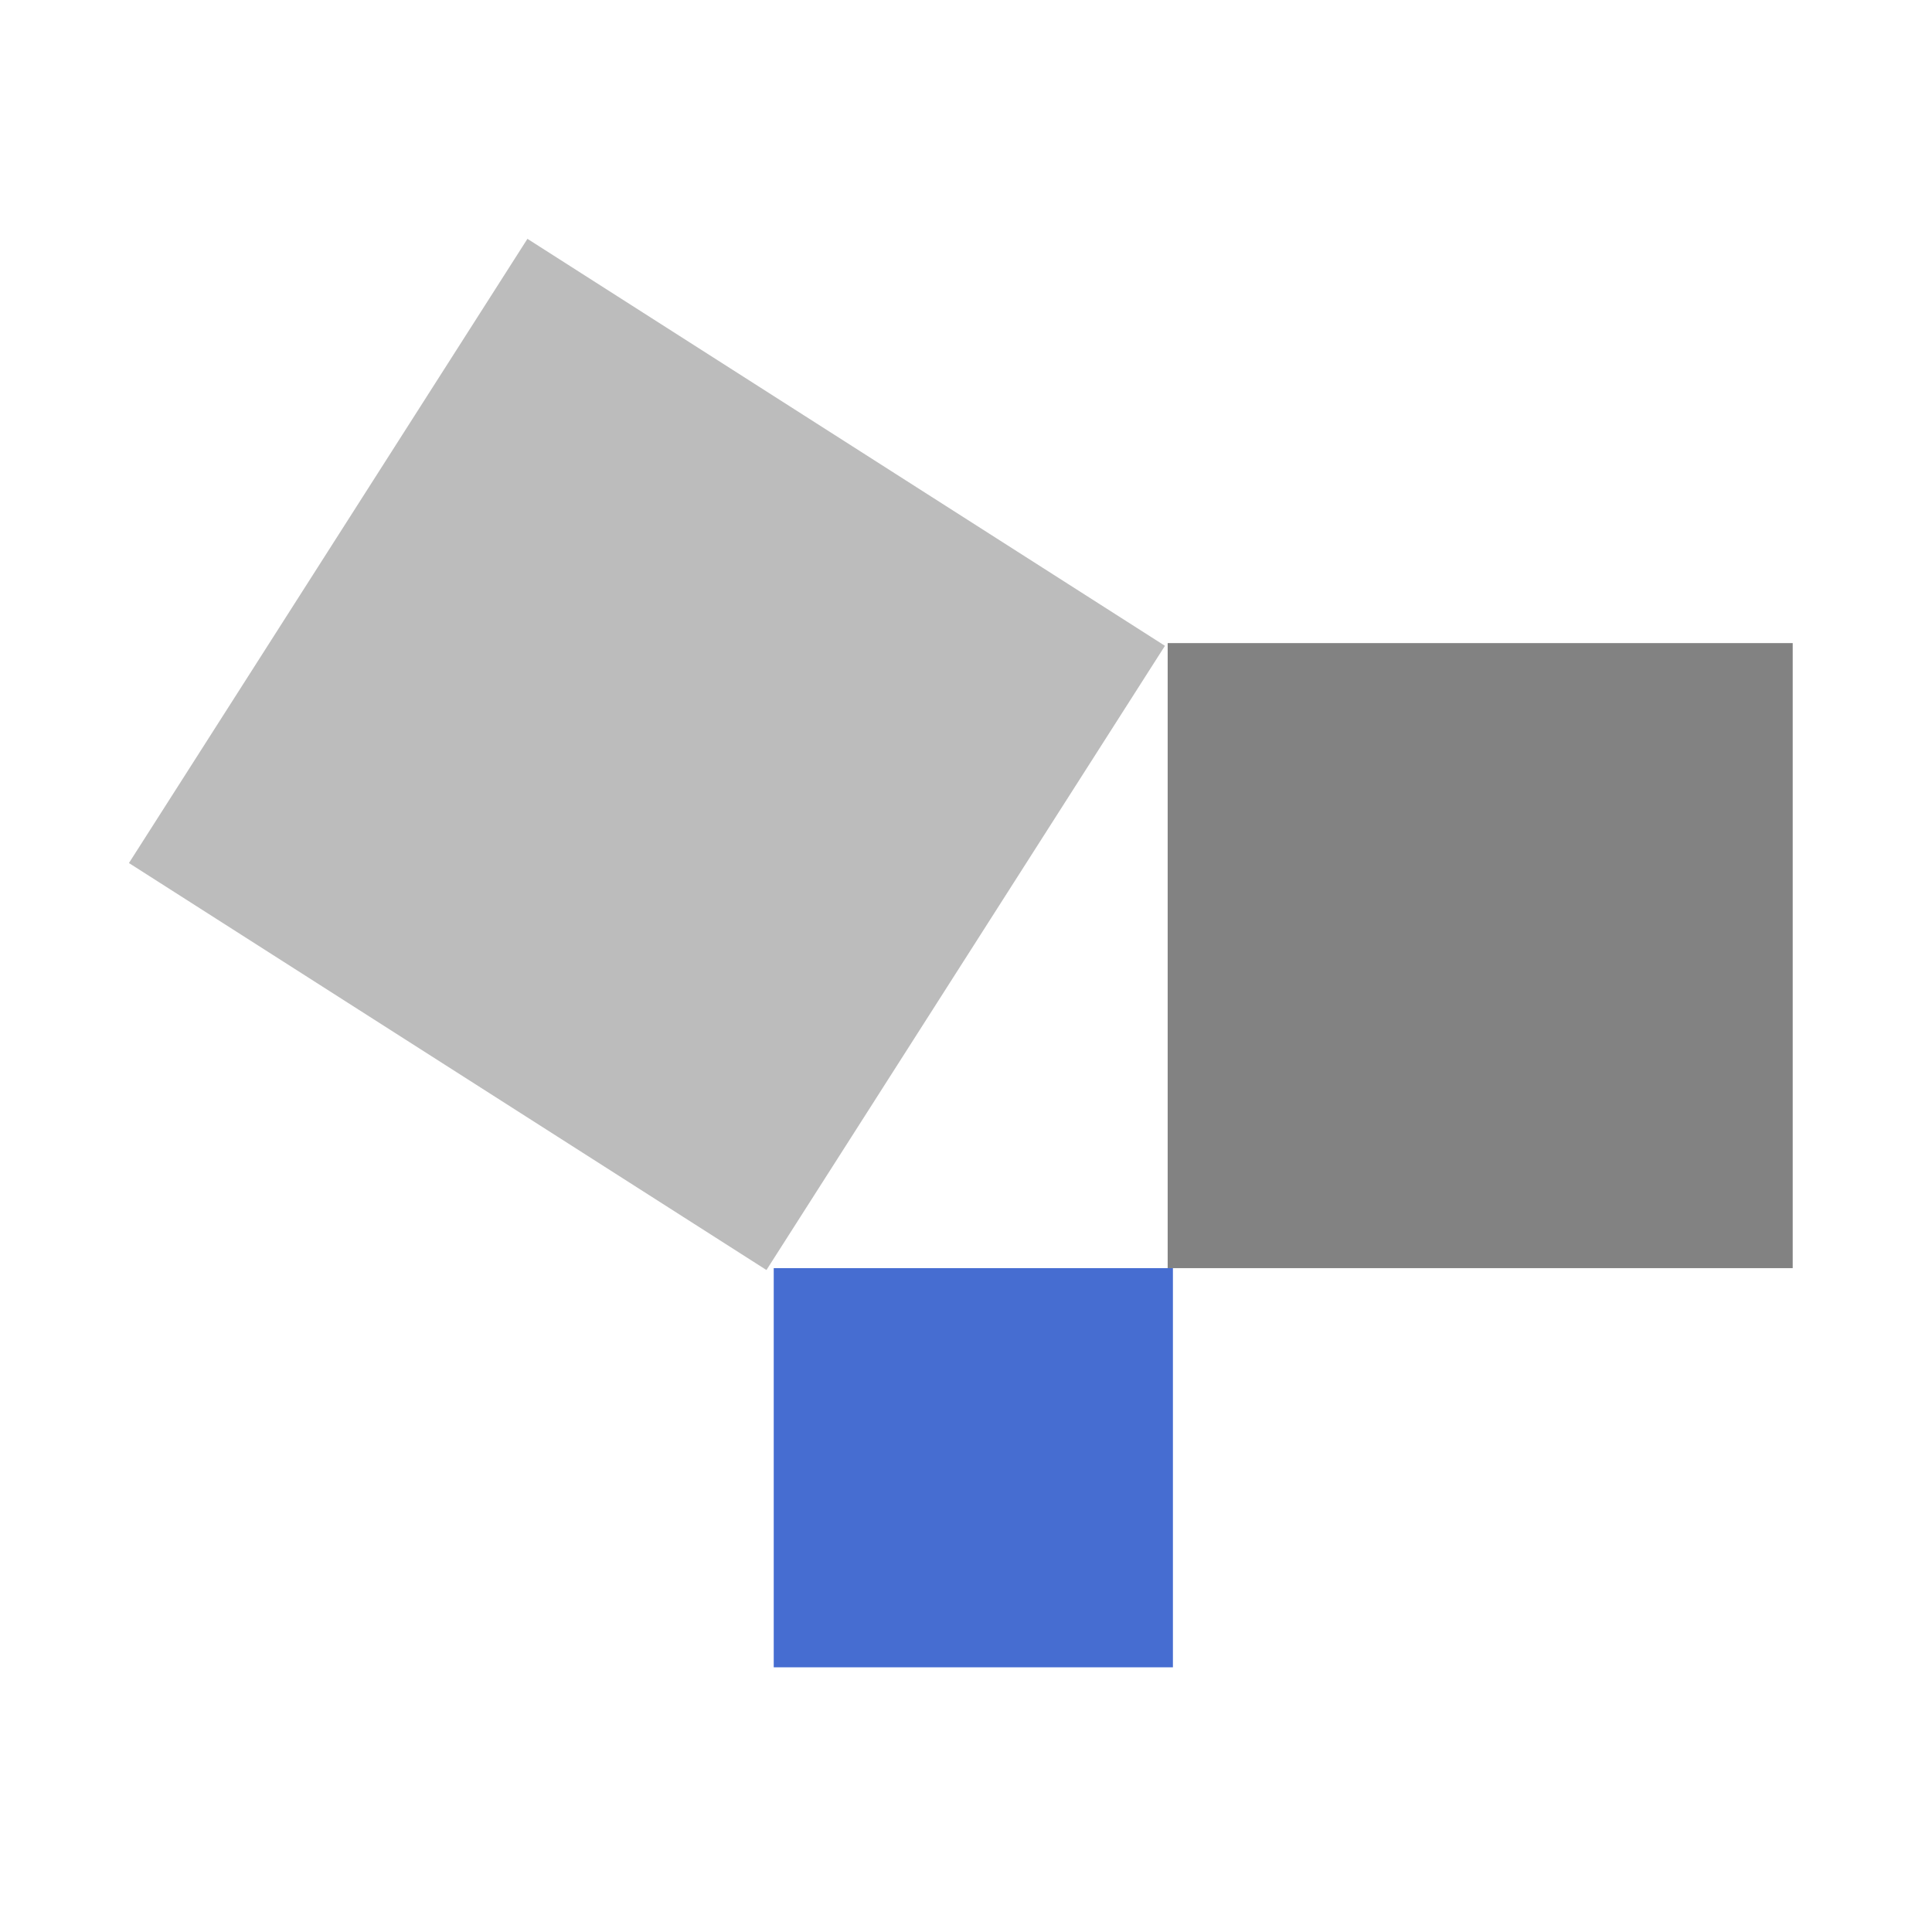 <svg xmlns="http://www.w3.org/2000/svg" width="60" height="60" viewBox="0 0 60 60"><defs><style>.a{fill:#828282;}.b{fill:#466DD1;}.c{fill:#bcbcbc;}.d{fill:none;}</style></defs><g transform="translate(-597 -573)"><g transform="translate(596.881 574.614)"><rect class="a" width="19.411" height="19.411" transform="translate(36.382 18.358)"/><rect class="b" width="12.397" height="12.397" transform="translate(24.148 37.769)"/><rect class="c" width="23.489" height="22.999" transform="translate(16.499 5.803) rotate(32.554)"/></g><rect class="d" width="60" height="60" transform="translate(597 573)"/></g></svg>